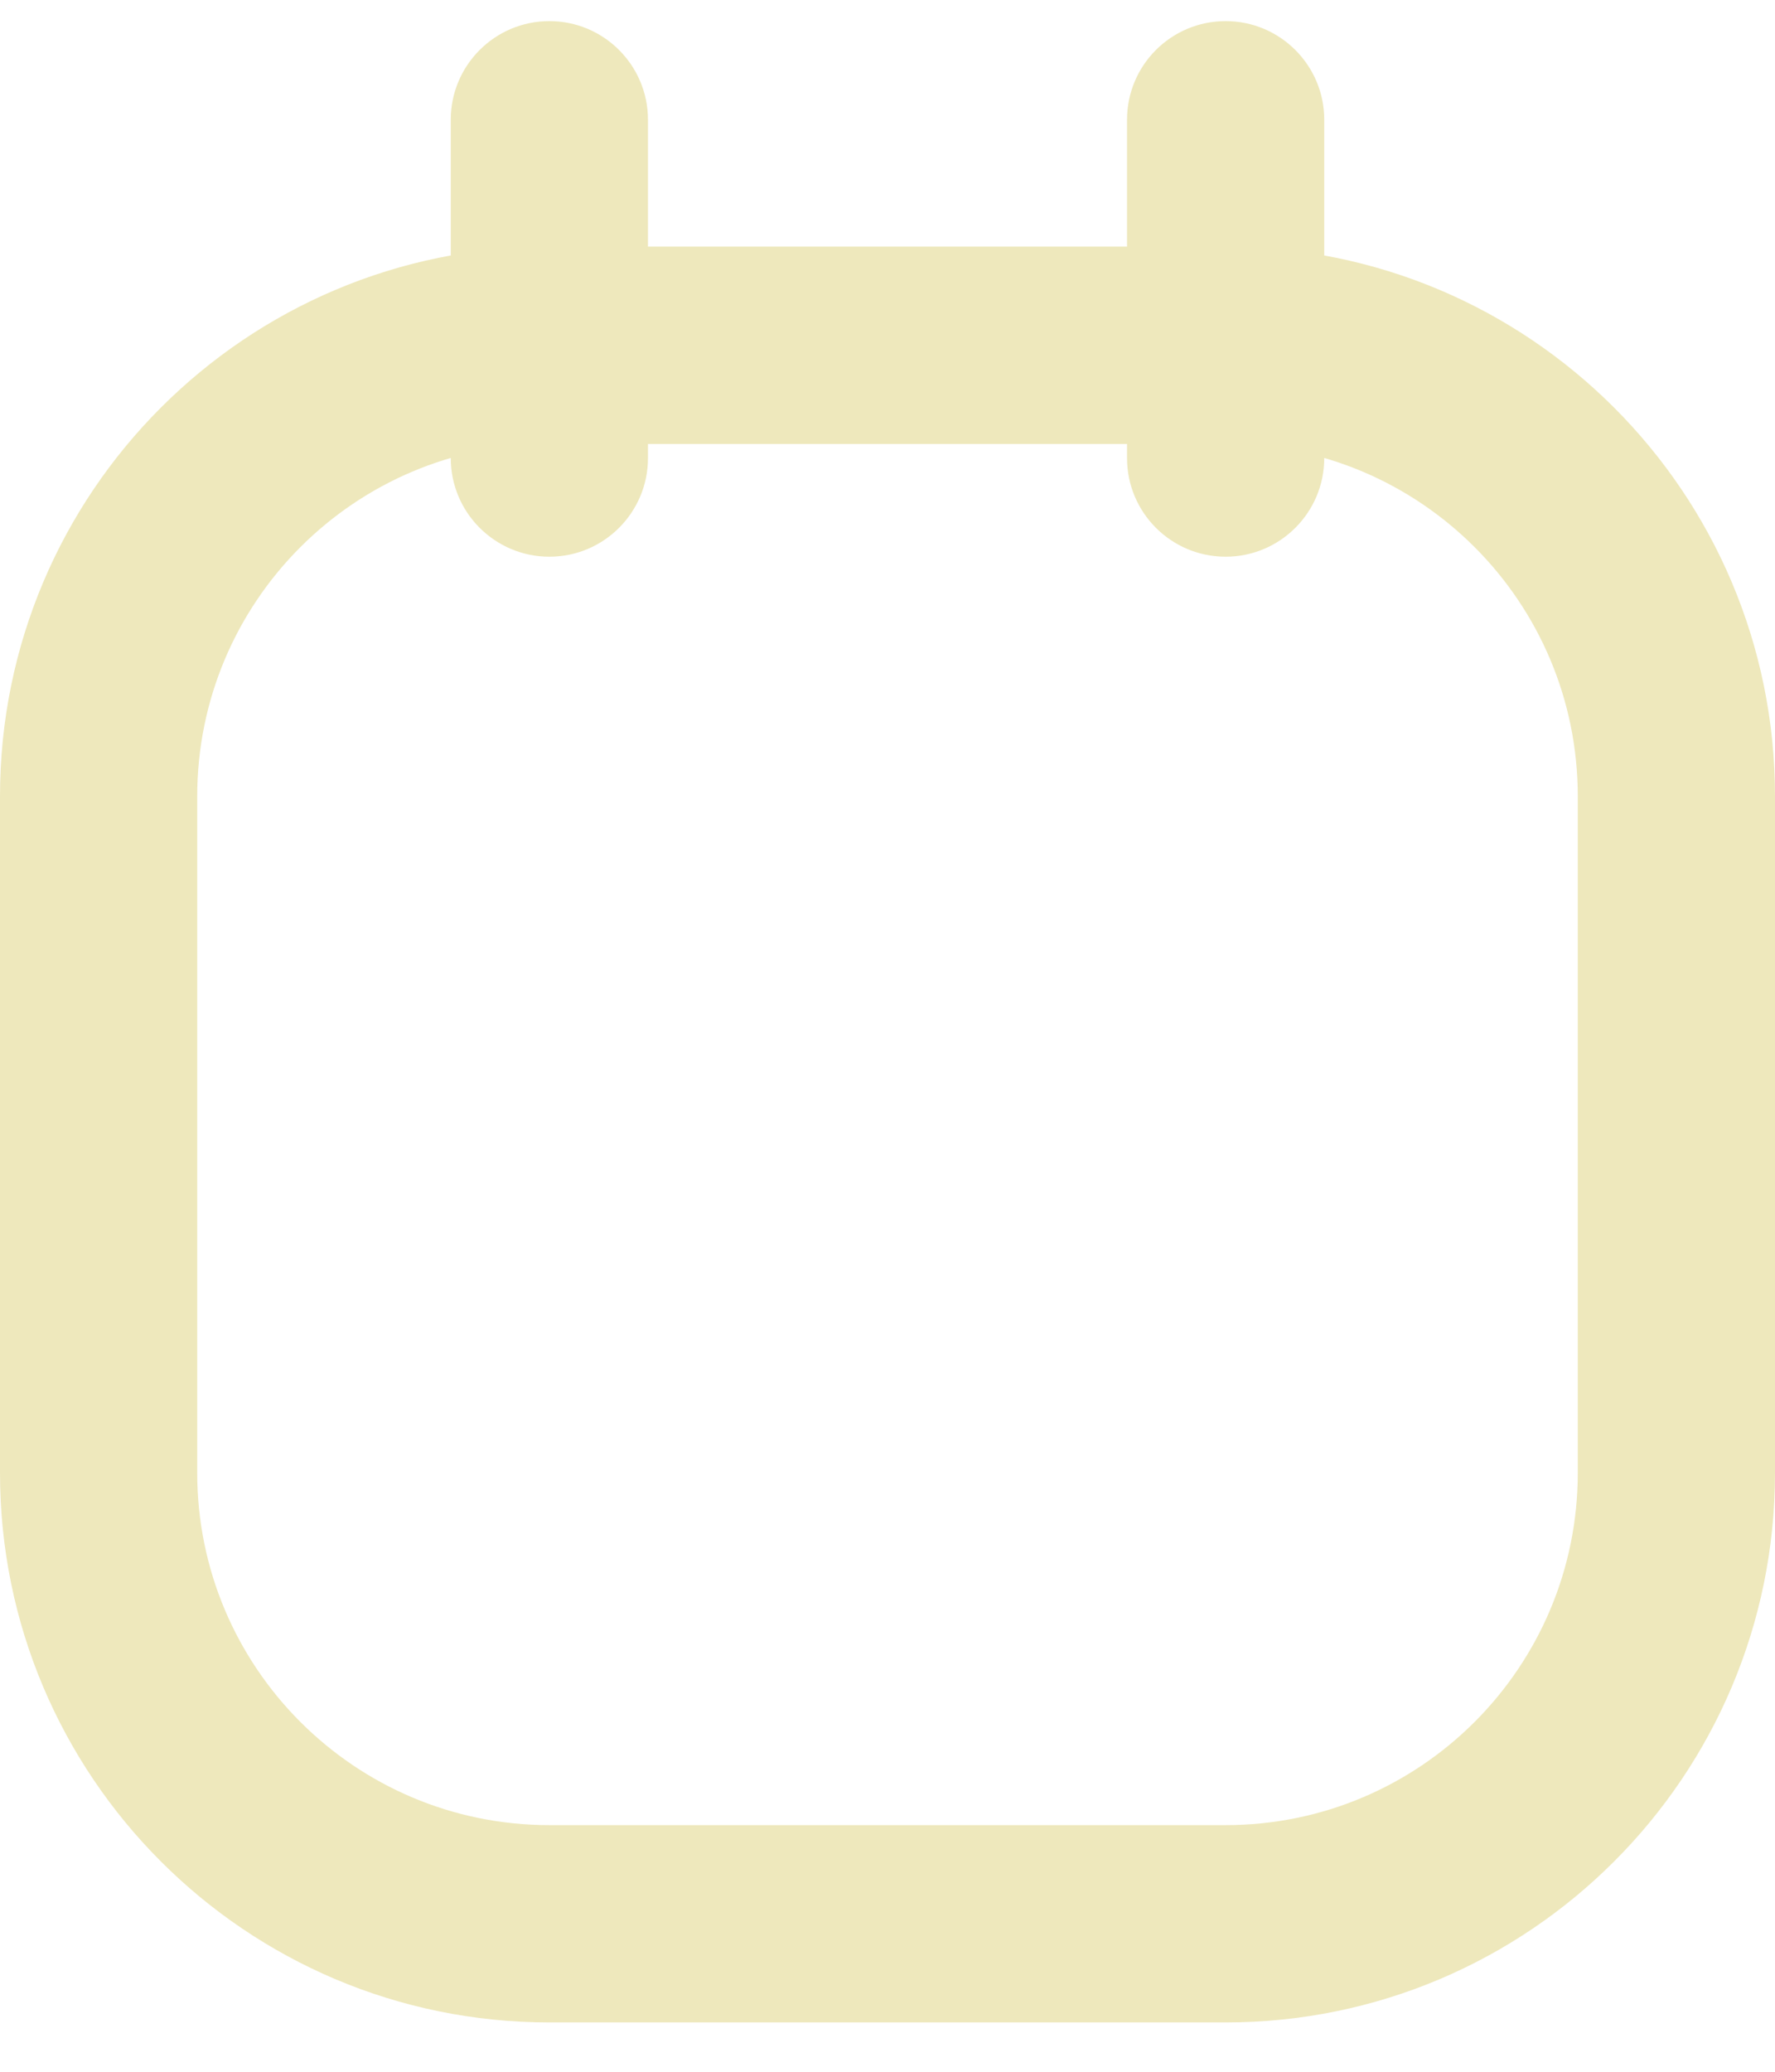 <svg xmlns="http://www.w3.org/2000/svg" width="18" height="21" viewBox="0 0 18 21" fill="none"><g id="Vector"><path id="Vector-5" d="M5.571 4.5C6.124 4.5 6.571 4.052 6.571 3.5C6.571 2.948 6.124 2.5 5.571 2.5V4.5ZM12.429 2.5C11.876 2.5 11.429 2.948 11.429 3.5C11.429 4.052 11.876 4.5 12.429 4.5V2.5ZM5.571 2.5C5.019 2.5 4.571 2.948 4.571 3.5C4.571 4.052 5.019 4.5 5.571 4.5V2.5ZM12.428 4.5C12.981 4.5 13.428 4.052 13.428 3.5C13.428 2.948 12.981 2.5 12.428 2.5V4.5ZM6.571 3.5C6.571 2.948 6.123 2.5 5.571 2.5C5.019 2.5 4.571 2.948 4.571 3.5L6.571 3.5ZM4.571 4.643C4.571 5.195 5.019 5.643 5.571 5.643C6.123 5.643 6.571 5.195 6.571 4.643L4.571 4.643ZM4.571 3.5C4.571 4.052 5.019 4.5 5.571 4.5C6.123 4.5 6.571 4.052 6.571 3.5L4.571 3.5ZM6.571 1.214C6.571 0.662 6.123 0.214 5.571 0.214C5.019 0.214 4.571 0.662 4.571 1.214H6.571ZM13.429 3.5C13.429 2.948 12.981 2.5 12.429 2.5C11.876 2.5 11.429 2.948 11.429 3.5L13.429 3.5ZM11.429 4.643C11.429 5.195 11.876 5.643 12.429 5.643C12.981 5.643 13.429 5.195 13.429 4.643H11.429ZM11.429 3.5C11.429 4.052 11.876 4.5 12.429 4.5C12.981 4.5 13.429 4.052 13.429 3.5L11.429 3.5ZM13.429 1.214C13.429 0.662 12.981 0.214 12.429 0.214C11.876 0.214 11.429 0.662 11.429 1.214L13.429 1.214ZM5.571 2.5C2.494 2.5 0 4.994 0 8.072H2C2 6.099 3.599 4.5 5.571 4.5V2.5ZM0 8.072V14.929H2V8.072H0ZM0 14.929C0 18.006 2.494 20.5 5.571 20.5V18.5C3.599 18.5 2 16.901 2 14.929H0ZM5.571 20.5H12.429V18.5H5.571V20.5ZM12.429 20.5C15.506 20.5 18 18.006 18 14.929H16C16 16.901 14.401 18.5 12.429 18.5V20.5ZM18 14.929V8.072H16V14.929H18ZM18 8.072C18 4.994 15.506 2.5 12.429 2.5V4.5C14.401 4.5 16 6.099 16 8.072H18ZM5.571 4.5L12.428 4.5V2.5L5.571 2.5V4.5ZM4.571 3.5V4.643L6.571 4.643V3.5L4.571 3.5ZM6.571 3.5V1.214H4.571V3.5L6.571 3.5ZM11.429 3.5V4.643H13.429V3.5L11.429 3.5ZM13.429 3.5V1.214L11.429 1.214V3.5L13.429 3.5Z" fill="#EEE8BC"></path></g></svg>